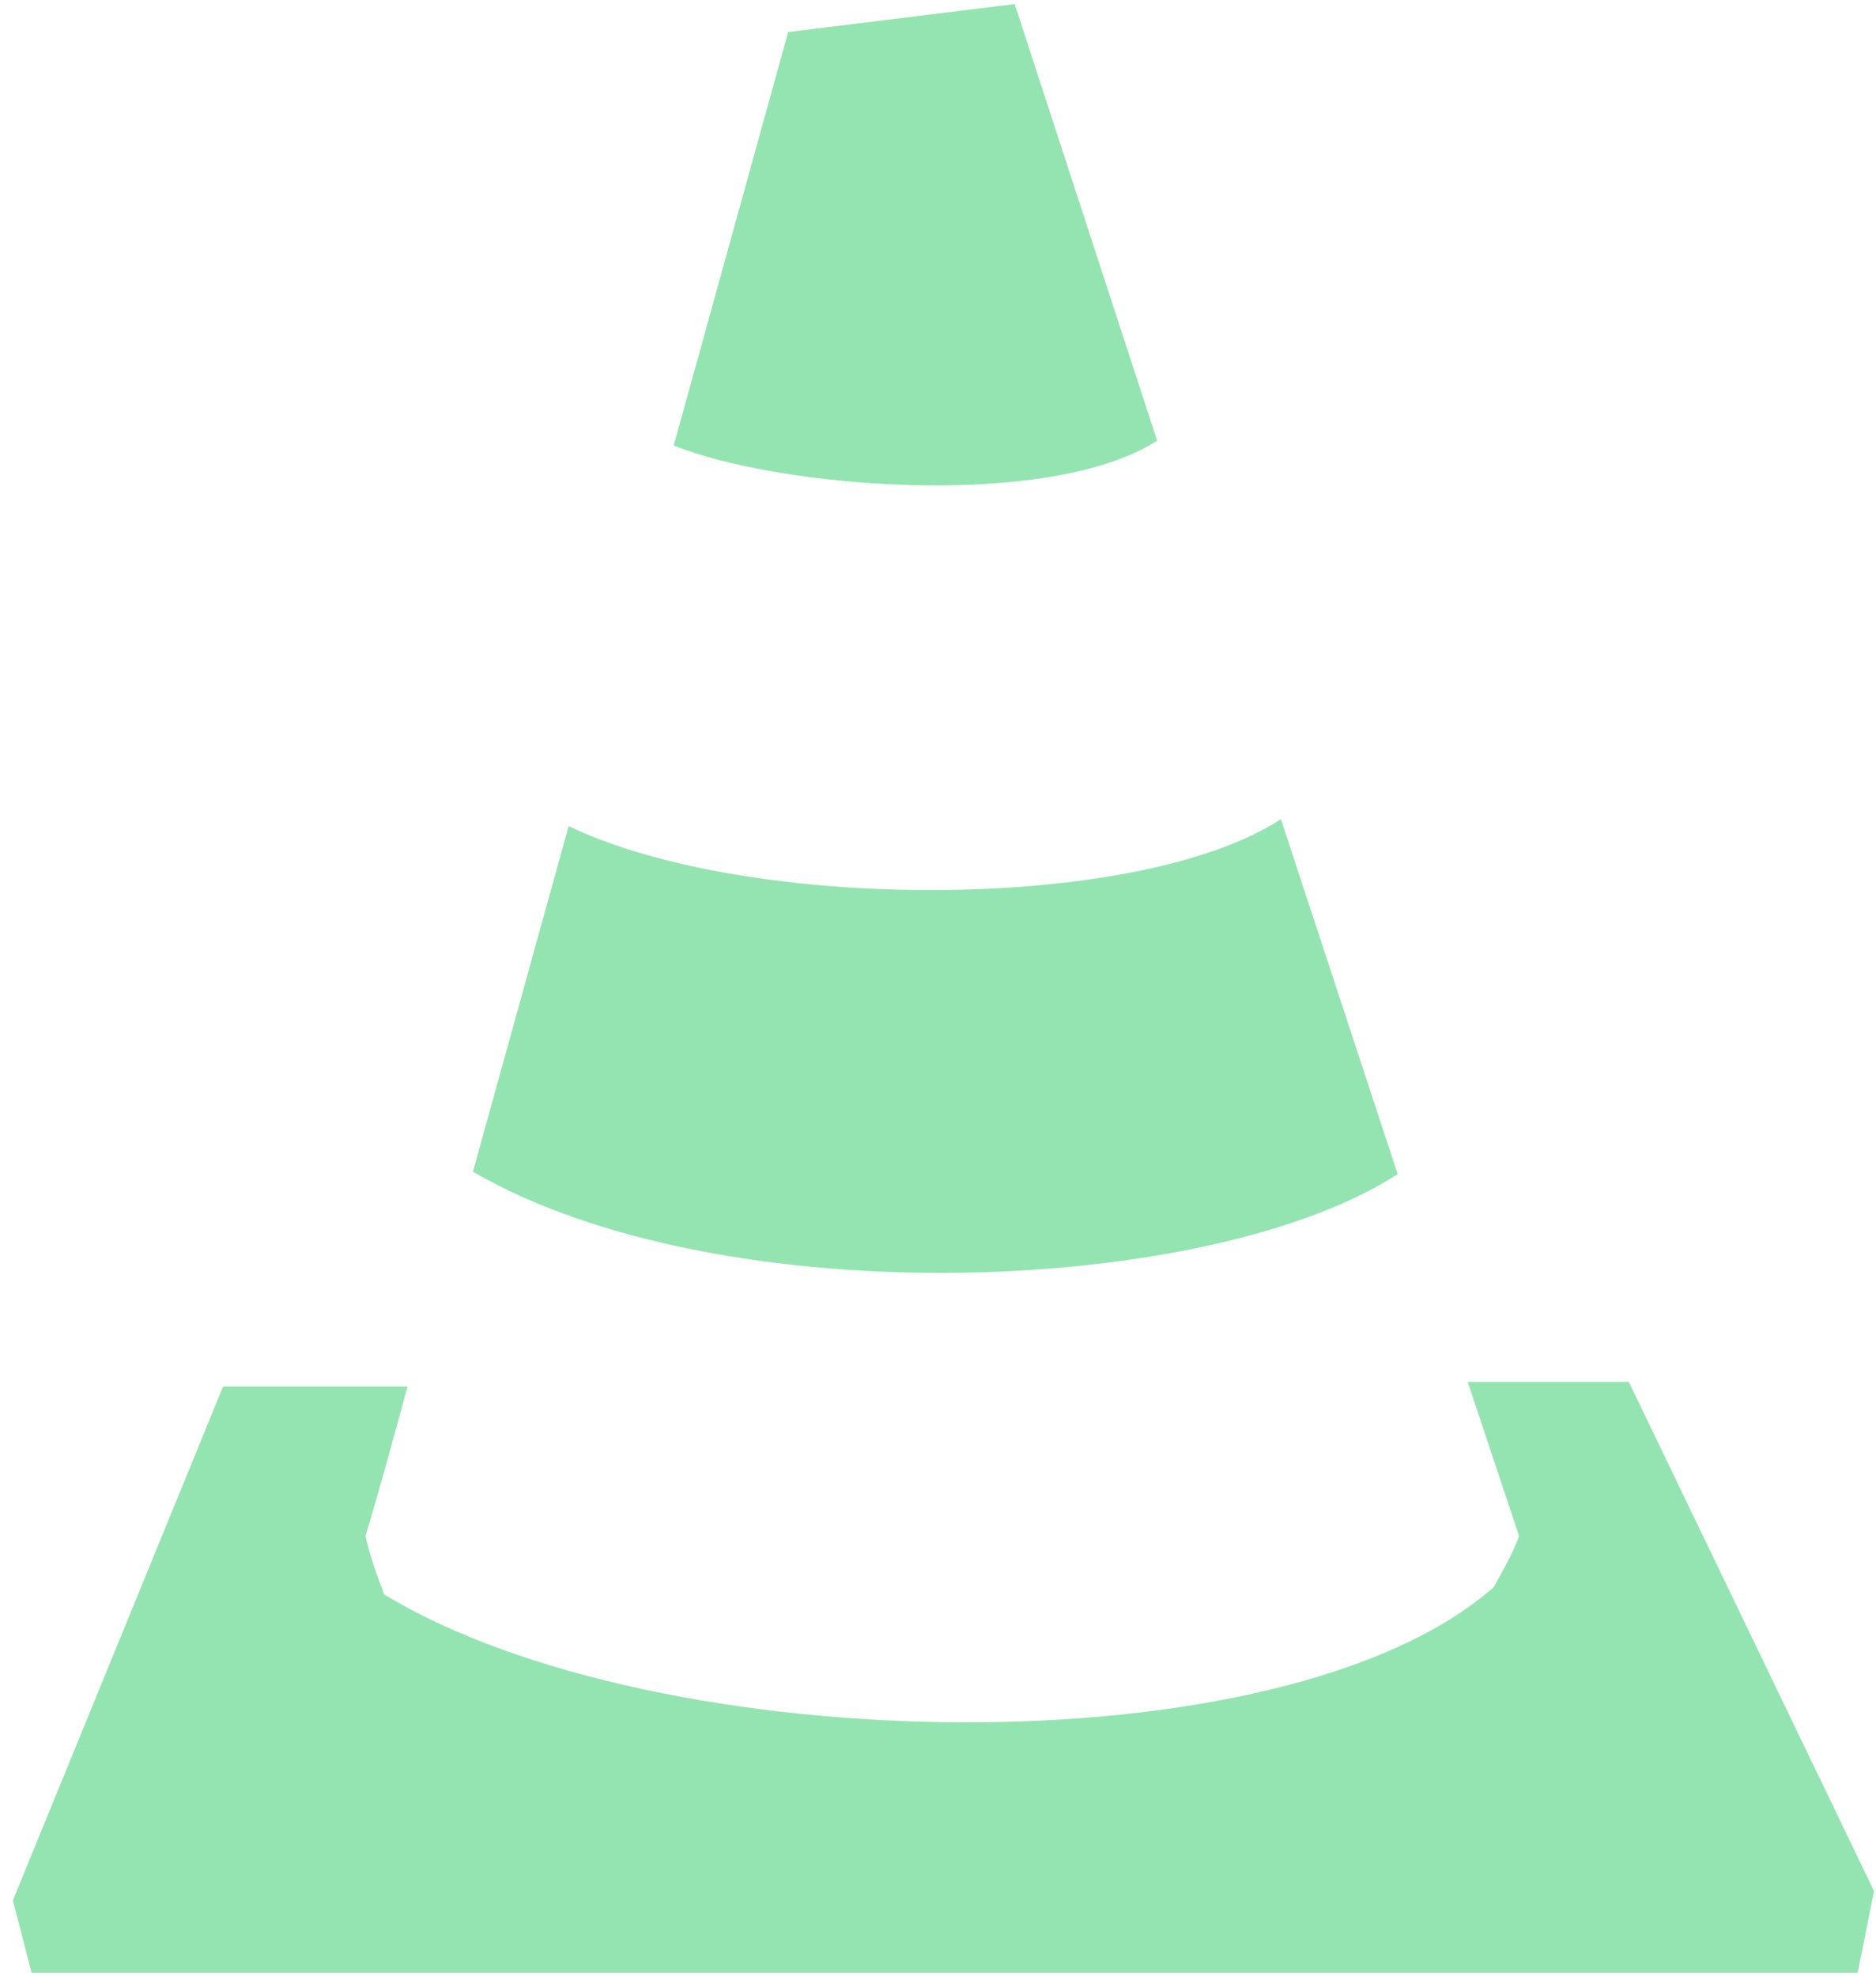 <?xml version="1.0" encoding="UTF-8"?> <svg xmlns="http://www.w3.org/2000/svg" width="132" height="139" viewBox="0 0 132 139" fill="none"><path fill-rule="evenodd" clip-rule="evenodd" d="M2.221 138.797L0.906 133.704L15.694 97.555H28.675C27.689 101.17 26.703 104.785 25.717 108.071C26.046 109.55 26.538 110.864 27.032 112.179C46.256 123.845 90.291 124.666 105.078 111.686C105.736 110.536 106.393 109.386 106.886 108.071C105.9 105.114 104.586 101.17 103.271 97.227H114.608L131.861 133.046L130.711 138.797H2.221ZM33.275 82.439L40.012 58.121C52.664 64.201 80.103 64.201 90.126 57.628L98.342 82.603C85.197 91.147 50.856 92.626 33.275 82.439ZM47.406 31.339L55.457 2.256L71.395 0.284L81.418 31.01C73.695 35.939 54.636 34.296 47.406 31.339Z" fill="#94E4B1"></path></svg> 